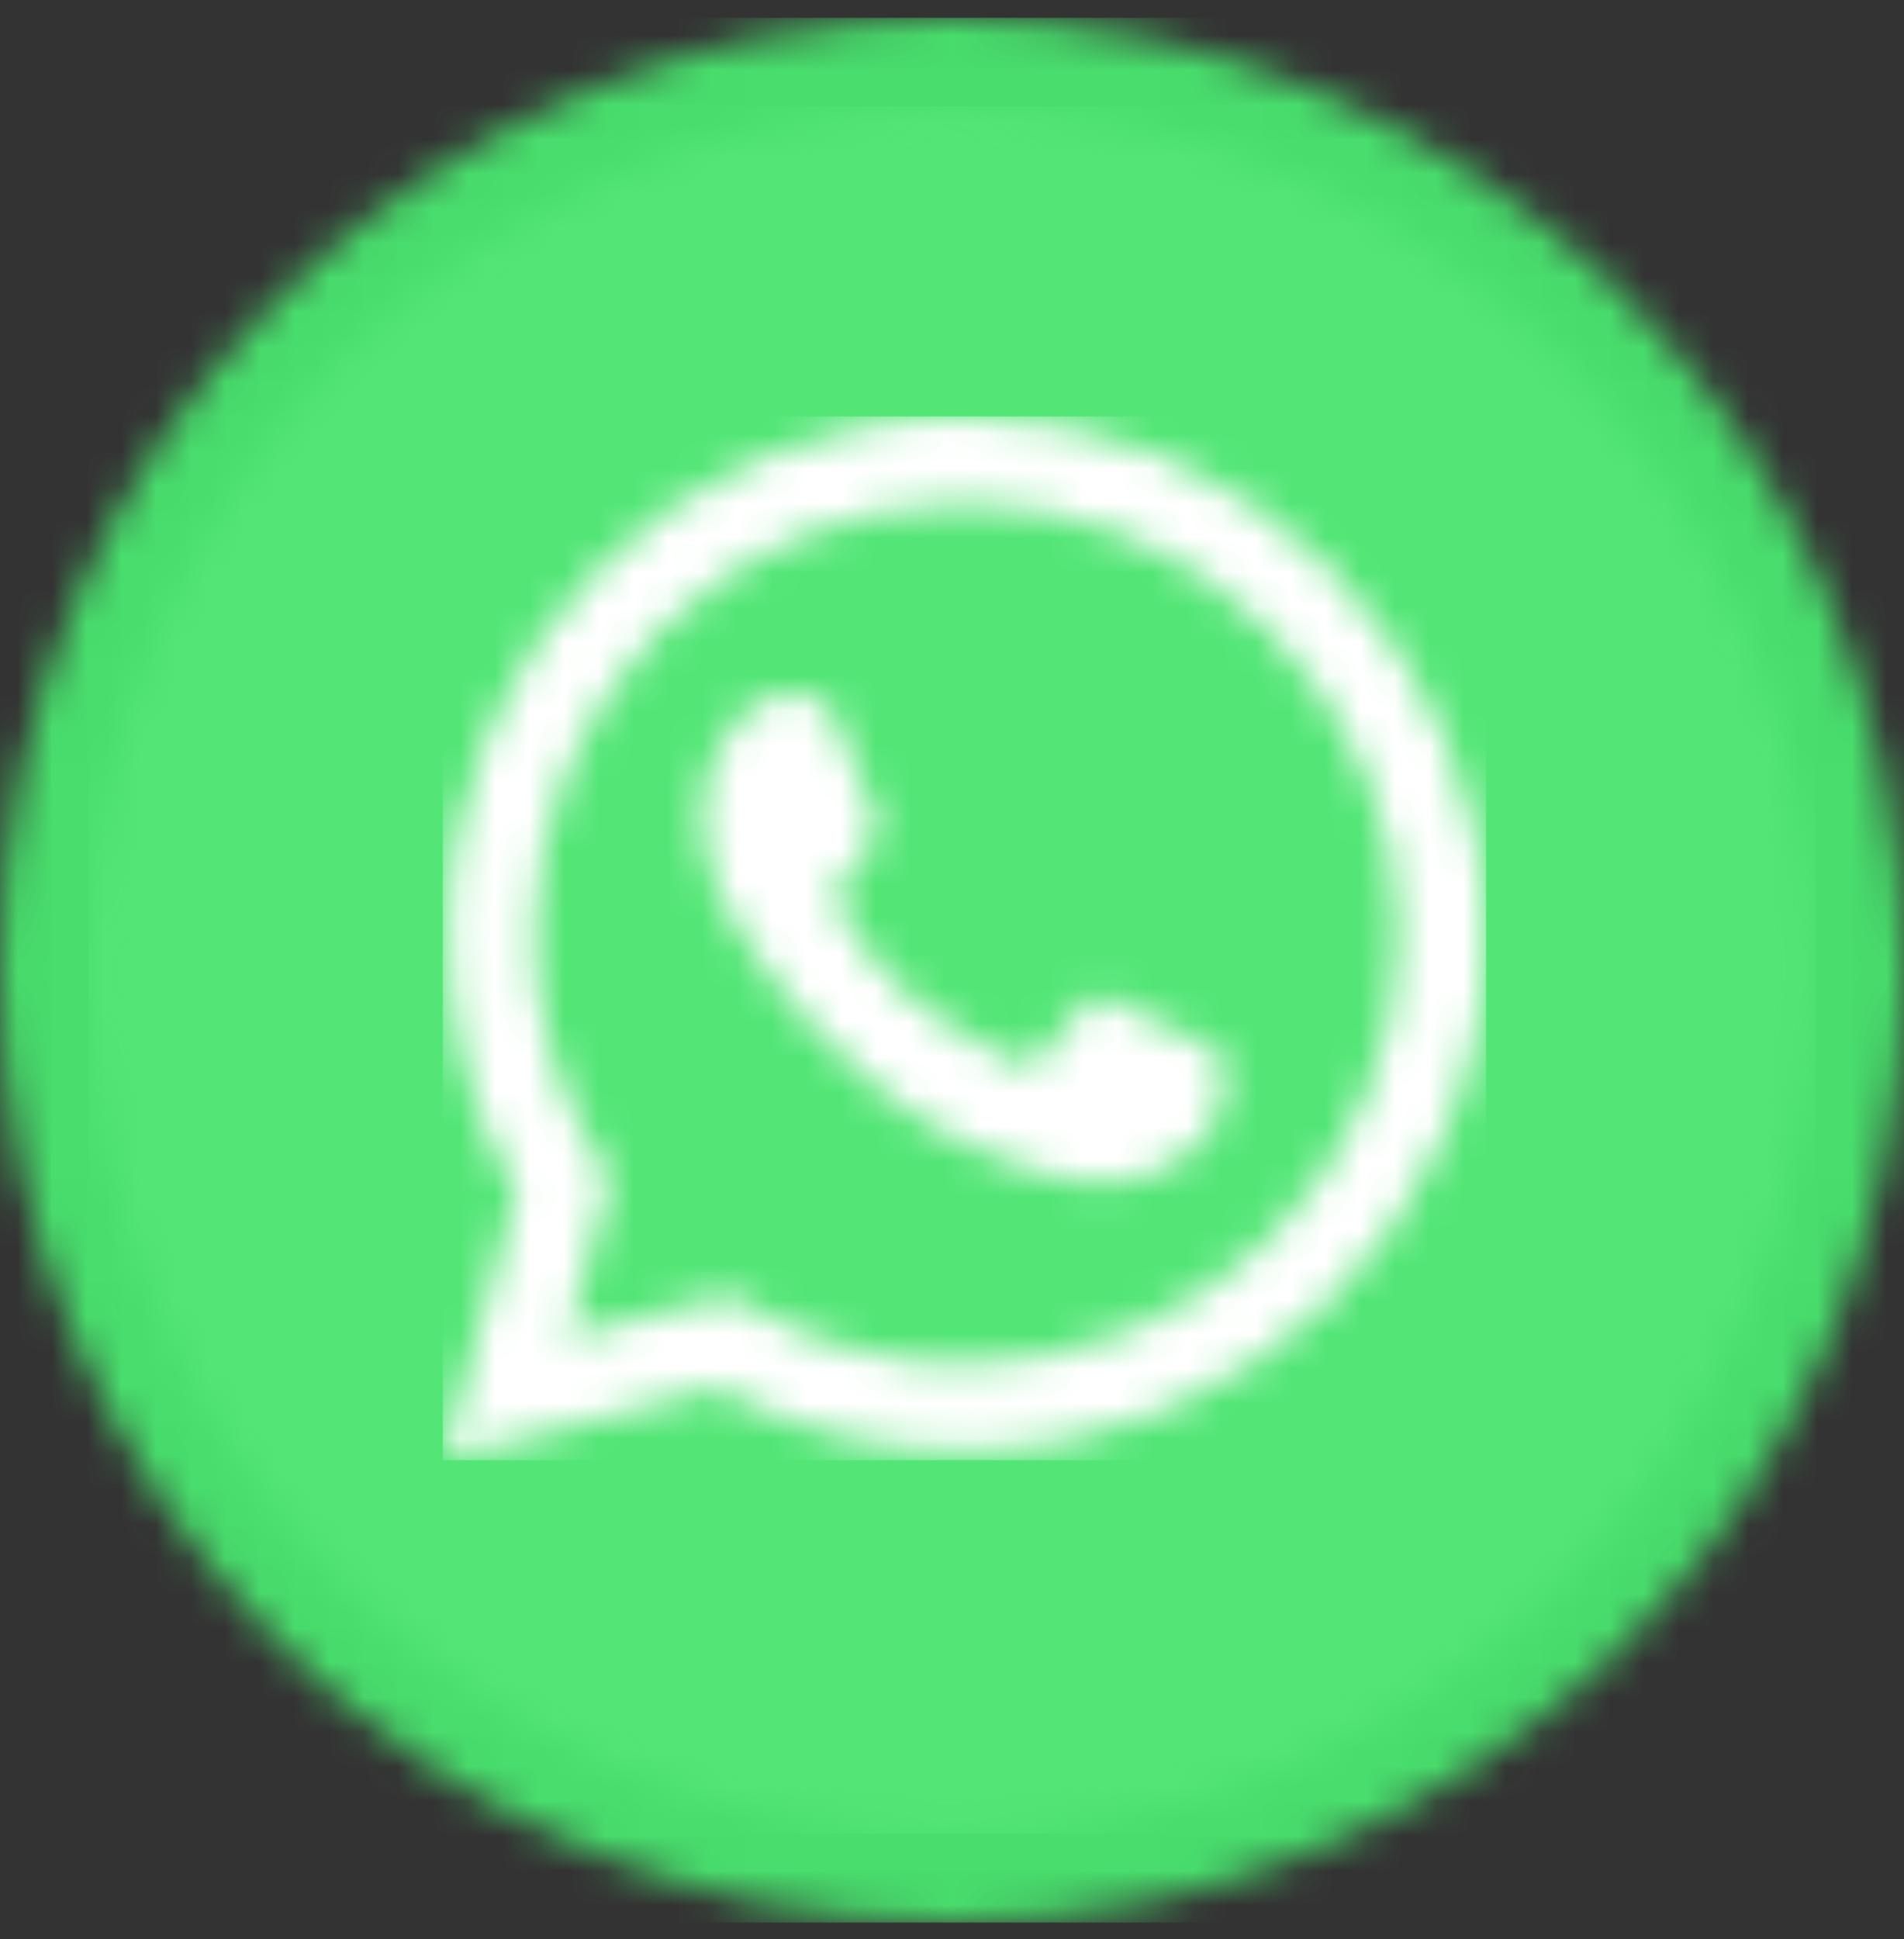 <?xml version="1.0" encoding="UTF-8"?>
<svg width="55px" height="56px" viewBox="0 0 55 56" version="1.1" xmlns="http://www.w3.org/2000/svg" xmlns:xlink="http://www.w3.org/1999/xlink">
    <rect x="0" y="0" width="55" height="56" fill="#333333" stroke="none"/>
    <title>wa</title>
    <defs>
        <path d="M27.5,0 C42.688,0 55,12.312 55,27.5 C55,42.688 42.688,55 27.5,55 C12.312,55 0,42.688 0,27.5 C0,12.312 12.312,0 27.5,0 Z" id="path-1"></path>
        <path d="M27.5,0 C42.688,0 55,12.312 55,27.5 C55,42.688 42.688,55 27.5,55 C12.312,55 0,42.688 0,27.5 C0,12.312 12.312,0 27.5,0 Z" id="path-3"></path>
        <path d="M24.942,0 C38.717,0 49.884,11.167 49.884,24.942 C49.884,38.717 38.717,49.884 24.942,49.884 C11.167,49.884 0,38.717 0,24.942 C0,11.167 11.167,0 24.942,0 Z" id="path-5"></path>
        <path d="M15.062,0 C19.052,0 22.805,1.554 25.624,4.379 C28.443,7.205 30.138,10.952 30.138,14.941 C30.138,23.175 23.29,29.876 15.062,29.876 C12.553,29.876 10.098,29.25 7.918,28.059 L0,30.138 L2.119,22.402 C0.814,20.135 0.128,17.565 0.128,14.934 C0.128,6.7 6.828,0 15.062,0 Z M15.069,2.523 C8.221,2.523 2.651,8.093 2.651,14.934 C2.651,17.282 3.303,19.563 4.548,21.541 L4.844,22.012 L3.592,26.593 L8.288,25.362 L8.739,25.631 C10.643,26.761 12.829,27.36 15.062,27.36 C21.904,27.36 27.615,21.79 27.615,14.941 C27.622,11.625 26.182,8.51 23.841,6.162 C21.5,3.814 18.386,2.523 15.069,2.523 Z M9.768,8.046 C10.017,8.046 10.266,8.046 10.481,8.059 C10.497,8.06 10.514,8.061 10.531,8.061 L10.638,8.061 C10.842,8.067 11.084,8.127 11.322,8.698 C11.631,9.445 12.378,11.282 12.472,11.47 C12.566,11.658 12.627,11.874 12.506,12.123 C11.793,13.549 11.026,13.502 11.409,14.161 C12.856,16.643 14.295,17.504 16.488,18.601 C16.858,18.789 17.08,18.756 17.296,18.507 C17.518,18.251 18.231,17.417 18.48,17.04 C18.729,16.663 18.978,16.724 19.321,16.852 C19.664,16.973 21.5,17.874 21.87,18.063 C22.24,18.244 22.489,18.338 22.577,18.507 C22.671,18.661 22.671,19.408 22.361,20.283 C22.052,21.157 20.565,21.951 19.845,22.059 C18.661,22.234 17.733,22.146 15.365,21.124 C11.618,19.502 9.176,15.735 8.988,15.486 C8.806,15.237 7.467,13.461 7.467,11.625 C7.467,9.788 8.429,8.887 8.772,8.51 C9.115,8.14 9.519,8.046 9.768,8.046 Z" id="path-7"></path>
    </defs>
    <g id="artboard" stroke="none" stroke-width="1" fill="none" fill-rule="evenodd">
        <g id="01-homepage" transform="translate(-1820, -1323)">
            <g id="wa" transform="translate(1820, 1323.515)">
                <g id="Clipped">
                    <mask id="mask-2" fill="white">
                        <use xlink:href="#path-1"></use>
                    </mask>
                    <g id="Path"></g>
                    <polygon id="Path" fill="#48DD6C" fill-rule="nonzero" mask="url(#mask-2)" points="0 0 55 0 55 55 0 55"></polygon>
                </g>
                <g id="Clipped">
                    <mask id="mask-4" fill="white">
                        <use xlink:href="#path-3"></use>
                    </mask>
                    <g id="Path"></g>
                    <g id="Group" mask="url(#mask-4)">
                        <g transform="translate(2.558, 2.558)">
                            <g id="Clipped">
                                <mask id="mask-6" fill="white">
                                    <use xlink:href="#path-5"></use>
                                </mask>
                                <g id="Path"></g>
                                <polygon id="Path" fill="#53E676" fill-rule="nonzero" opacity="80.429" mask="url(#mask-6)" points="0 0 49.884 0 49.884 49.884 0 49.884"></polygon>
                            </g>
                            <g id="Clipped" transform="translate(10.233, 8.953)">
                                <mask id="mask-8" fill="white">
                                    <use xlink:href="#path-7"></use>
                                </mask>
                                <g id="Shape"></g>
                                <polygon id="Path" fill="#FFFFFF" fill-rule="nonzero" mask="url(#mask-8)" points="0 0 30.138 0 30.138 30.138 0 30.138"></polygon>
                            </g>
                        </g>
                    </g>
                </g>
            </g>
        </g>
    </g>
</svg>